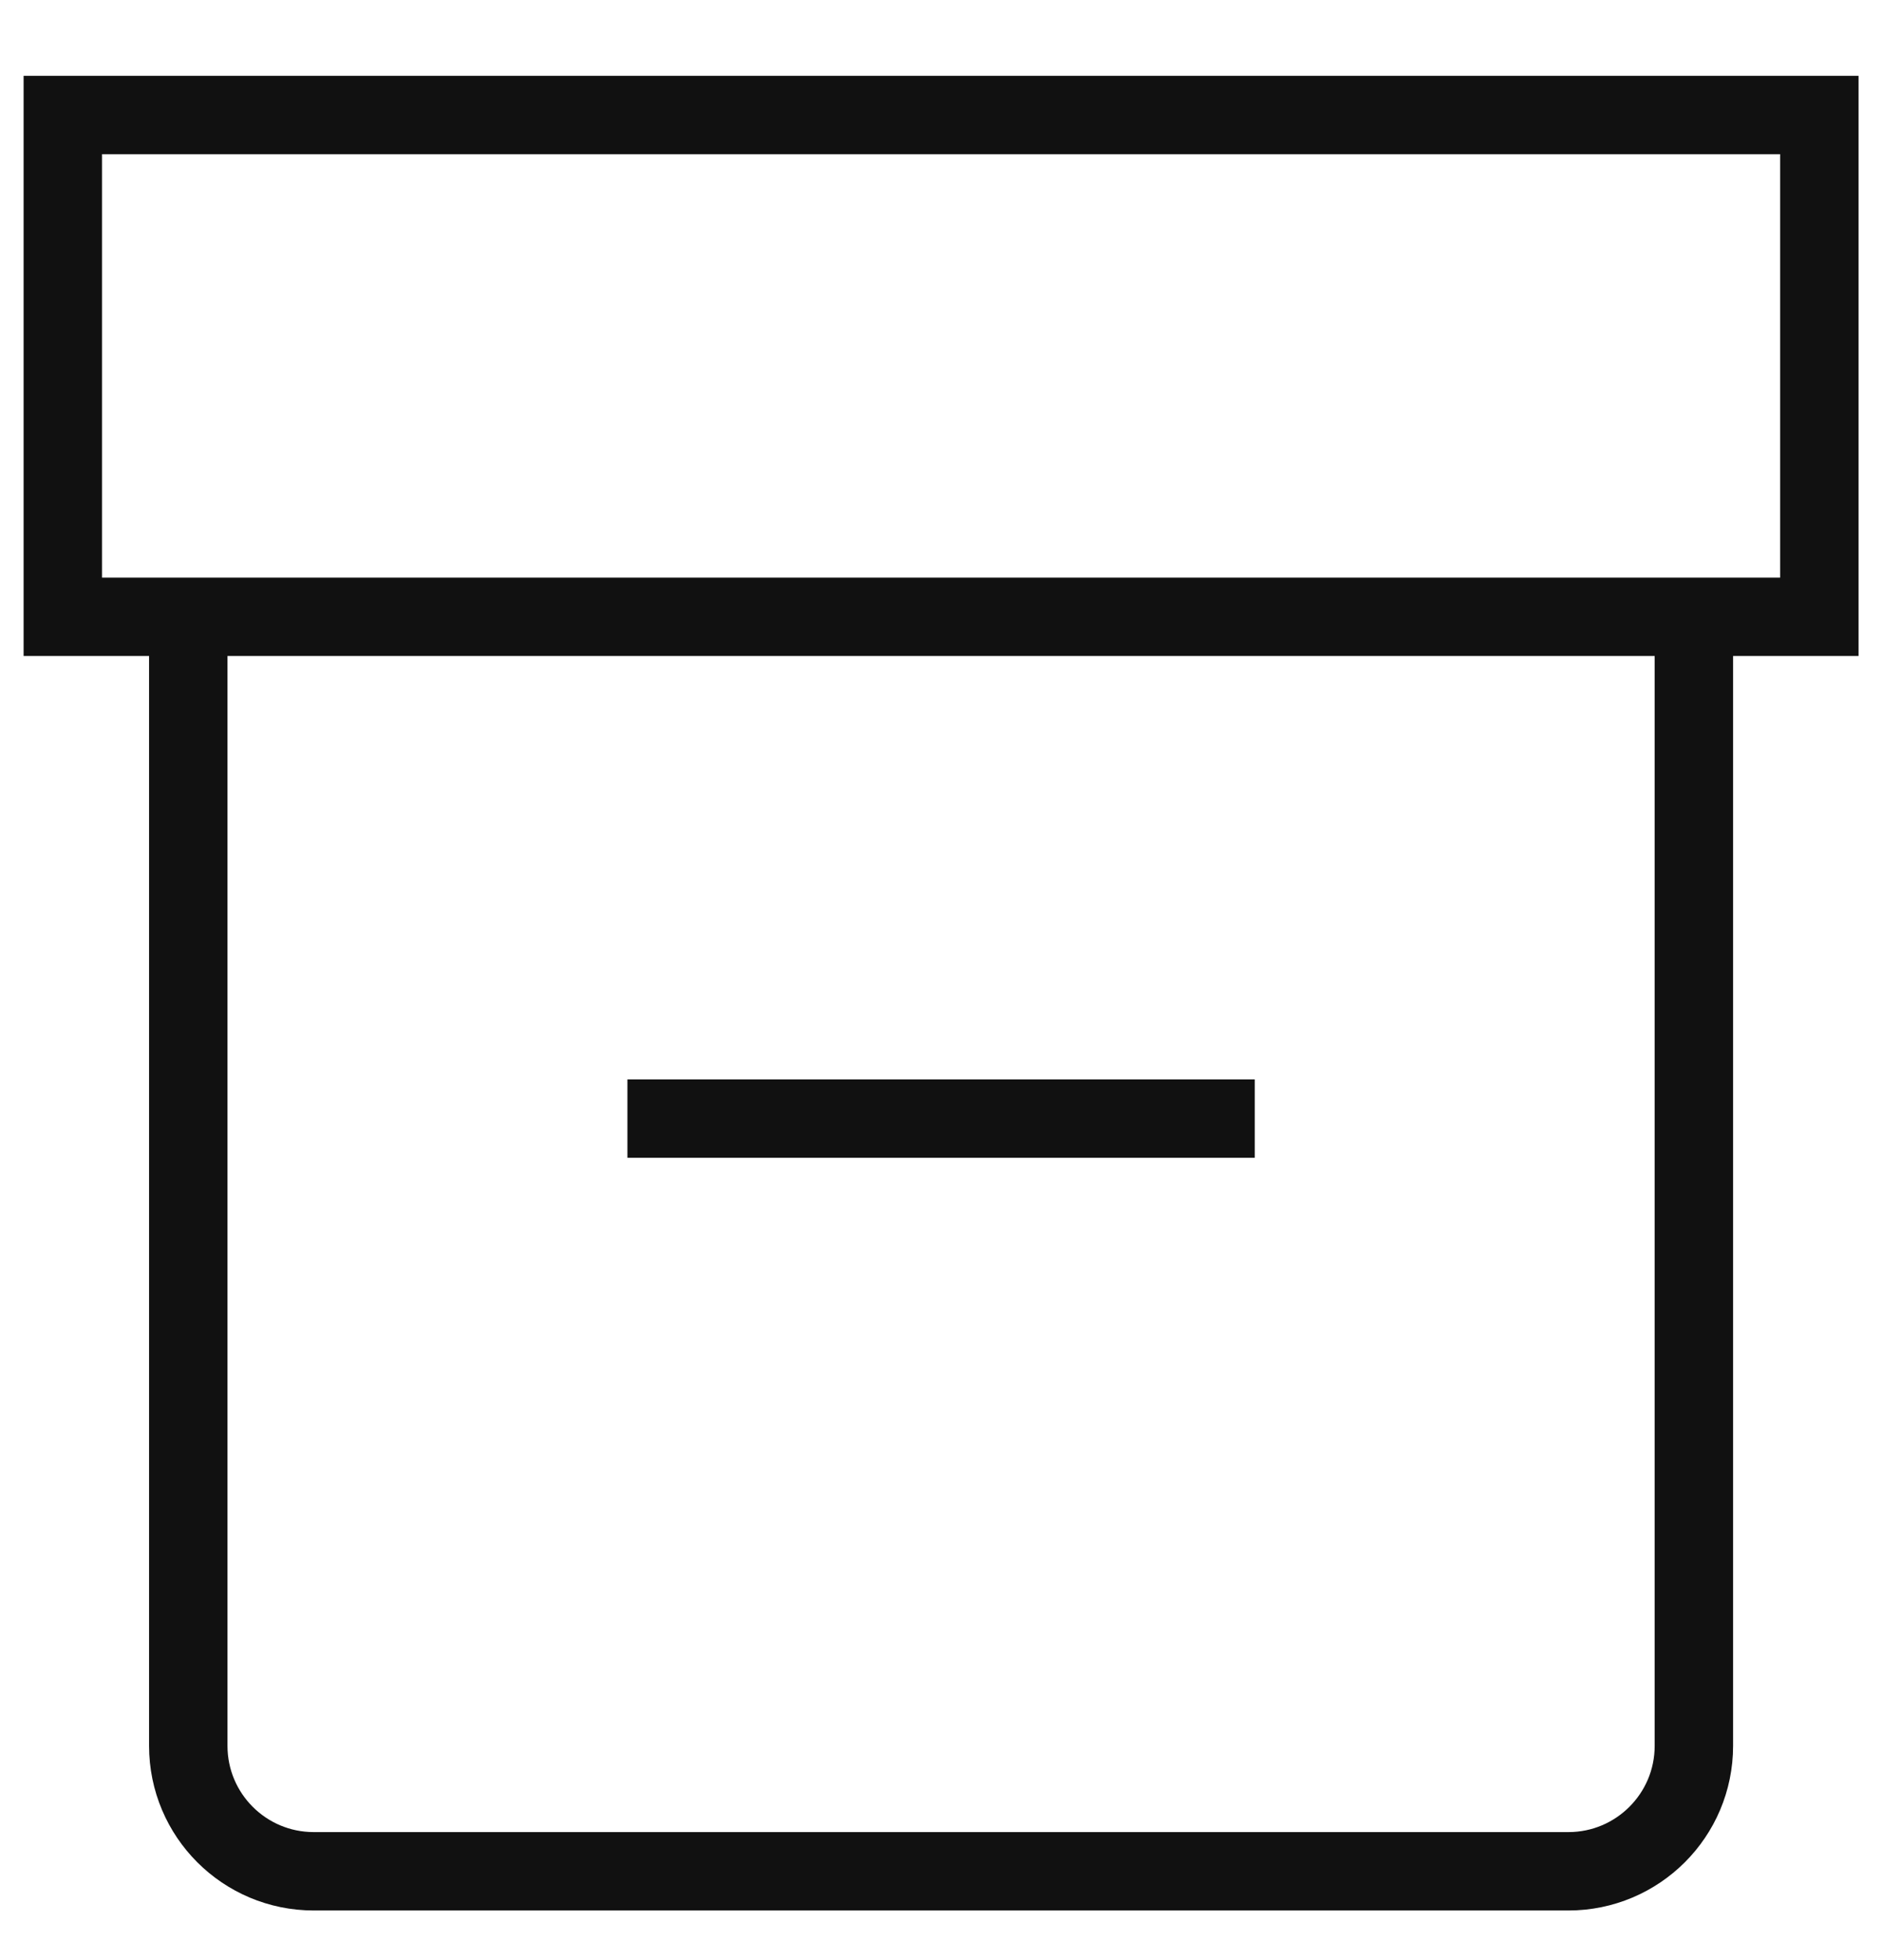 <svg width="24" height="25" viewBox="0 0 24 25" fill="none" xmlns="http://www.w3.org/2000/svg">
<path d="M8.001 14.267H16.001M0.801 1.467H23.201V7.867H0.801V1.467ZM2.401 7.867V22.267C2.401 23.151 3.117 23.867 4.001 23.867H20.001C20.884 23.867 21.601 23.151 21.601 22.267V7.867H2.401Z" stroke="#111111"/>
</svg>
